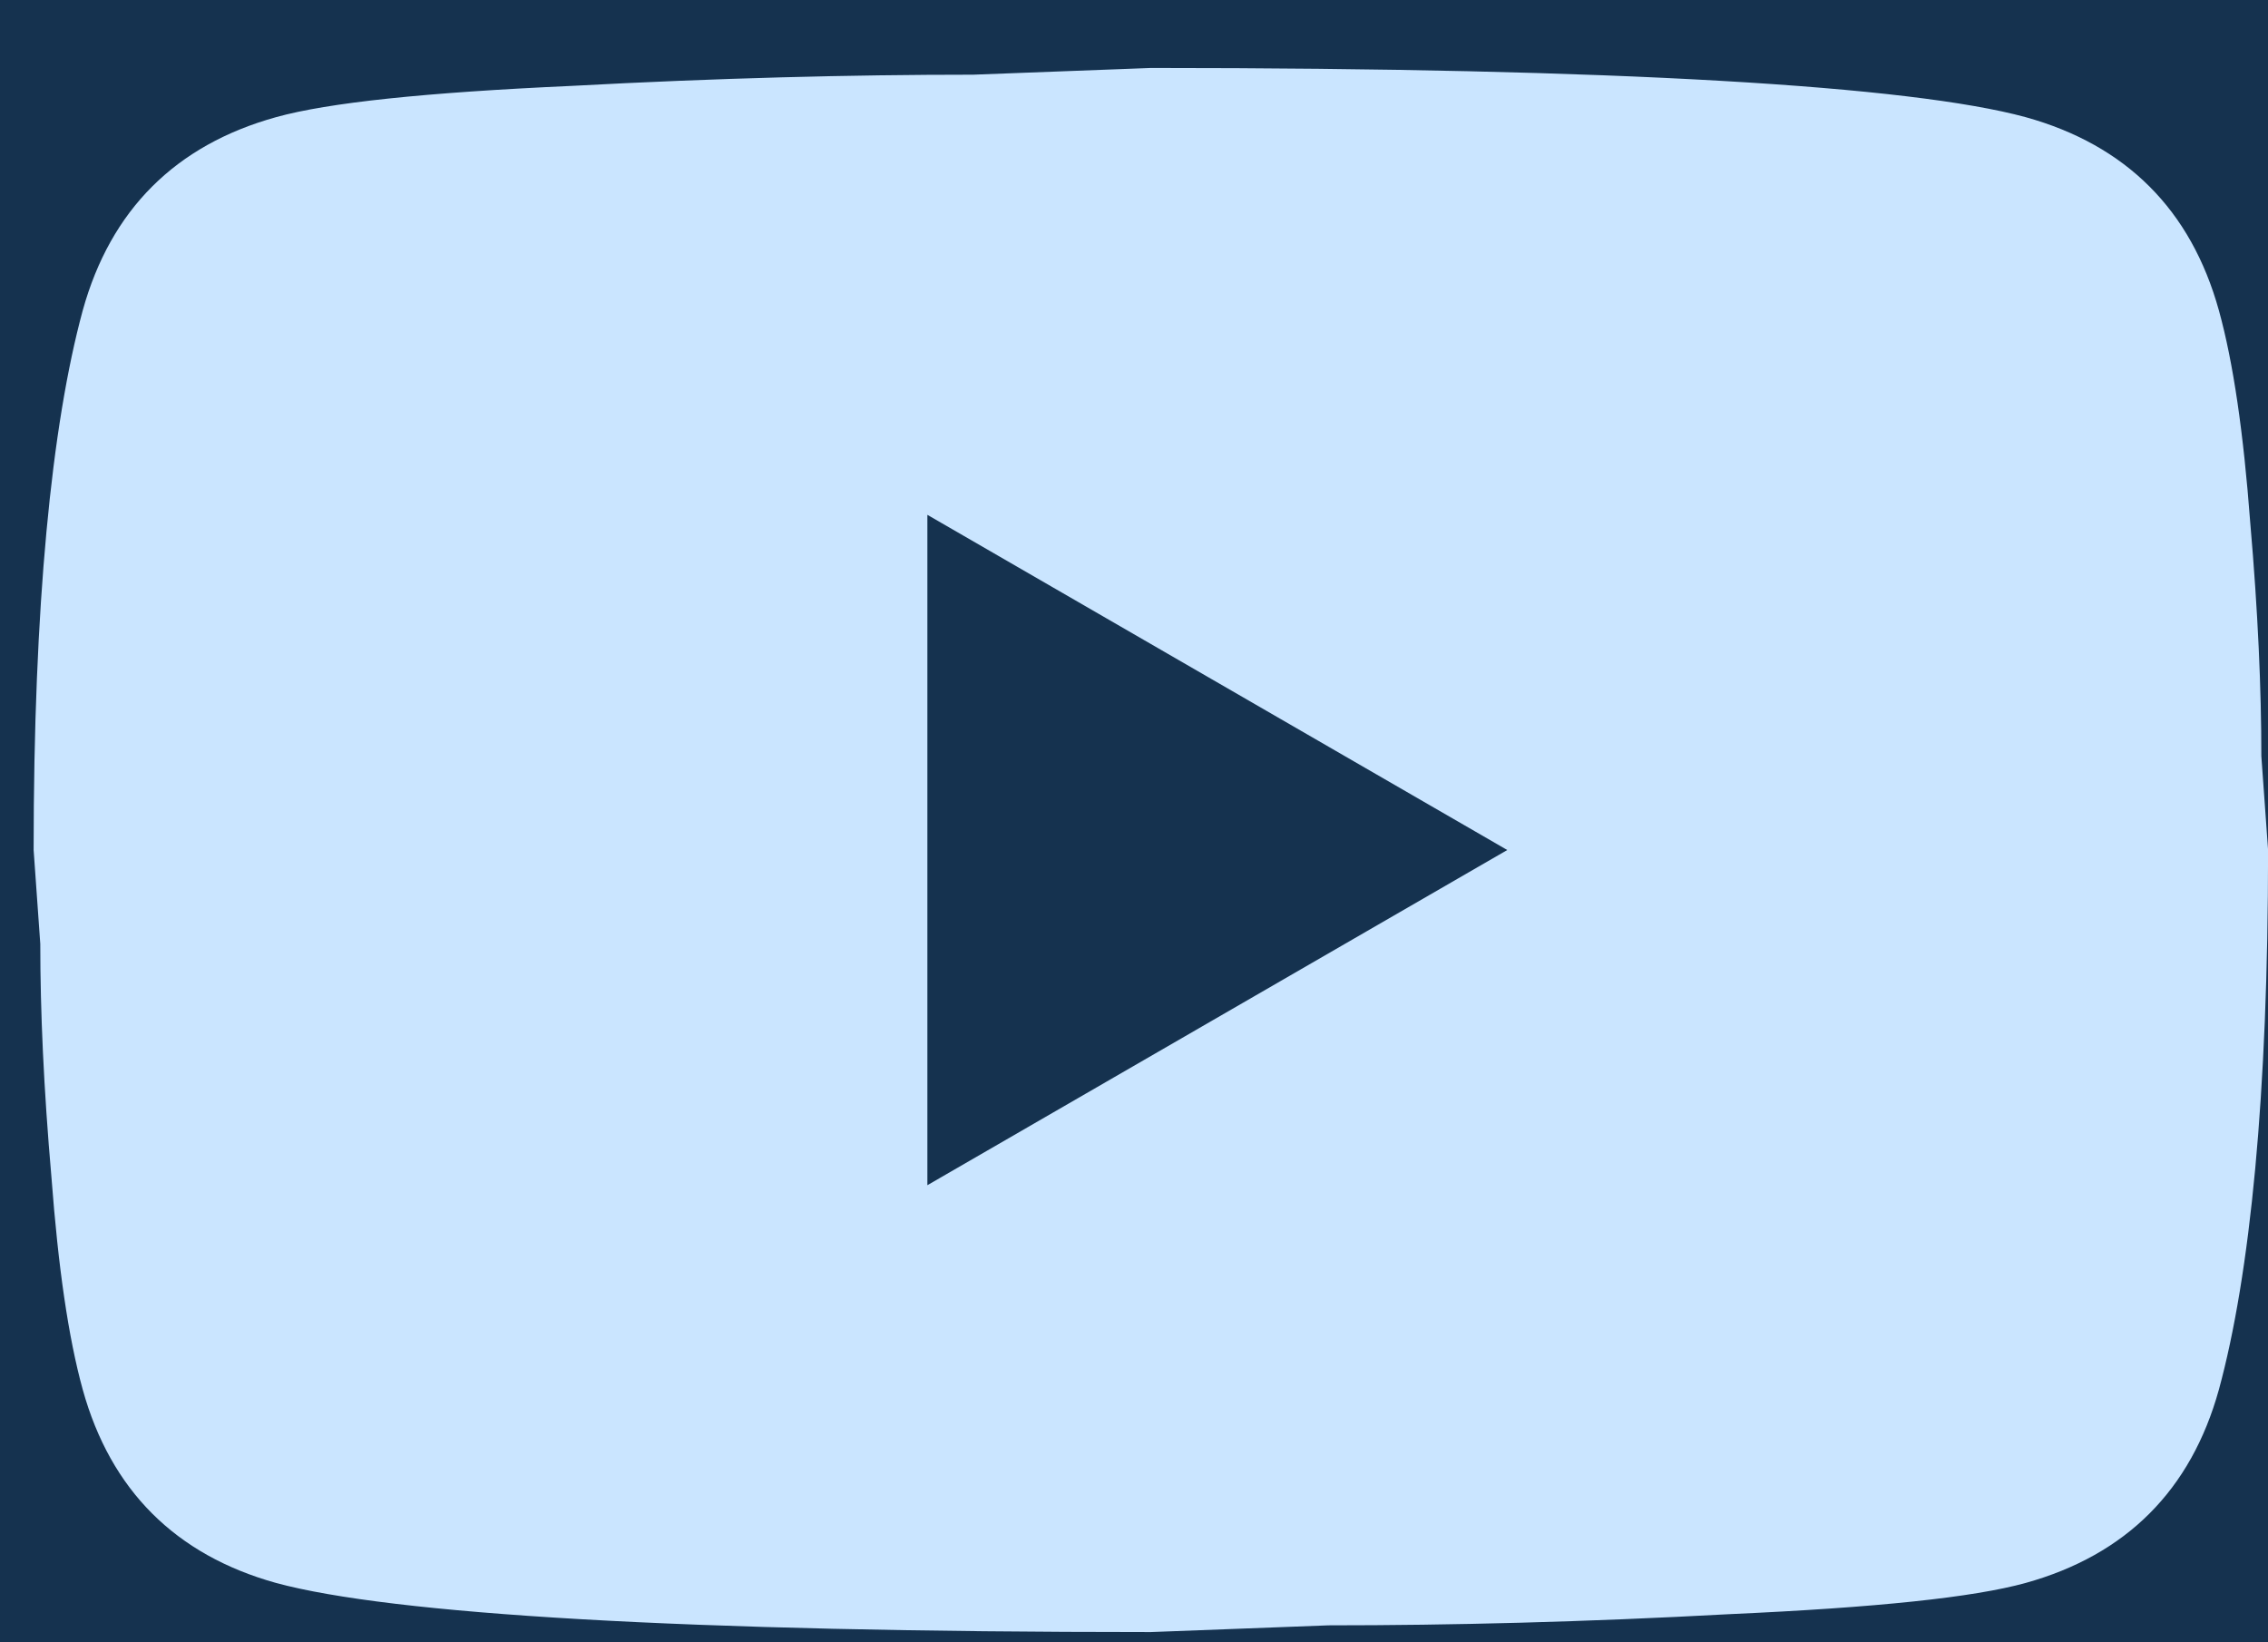 <svg width="29" height="21" viewBox="0 0 29 21" fill="none" xmlns="http://www.w3.org/2000/svg">
<rect width="29" height="21" fill="#C2C2C2"/>
<g id="Knowledge Base - WIP 2 Oct">
<path d="M-5907 -2863C-5907 -2864.1 -5906.1 -2865 -5905 -2865H2664C2665.1 -2865 2666 -2864.1 2666 -2863V5214C2666 5215.1 2665.1 5216 2664 5216H-5905C-5906.1 5216 -5907 5215.1 -5907 5214V-2863Z" fill="#C9CDD2"/>
<path d="M-5905 -2864H2664V-2866H-5905V-2864ZM2665 -2863V5214H2667V-2863H2665ZM2664 5215H-5905V5217H2664V5215ZM-5906 5214V-2863H-5908V5214H-5906ZM-5905 5215C-5905.55 5215 -5906 5214.55 -5906 5214H-5908C-5908 5215.66 -5906.66 5217 -5905 5217V5215ZM2665 5214C2665 5214.55 2664.55 5215 2664 5215V5217C2665.66 5217 2667 5215.66 2667 5214H2665ZM2664 -2864C2664.55 -2864 2665 -2863.55 2665 -2863H2667C2667 -2864.66 2665.66 -2866 2664 -2866V-2864ZM-5905 -2866C-5906.66 -2866 -5908 -2864.66 -5908 -2863H-5906C-5906 -2863.55 -5905.55 -2864 -5905 -2864V-2866Z" fill="black" fill-opacity="0.1"/>
<g id="Knowledge Base">
<rect width="1920" height="2226" transform="translate(-1487 -2154)" fill="#F8FAFC"/>
<g id="Section">
<mask id="path-3-inside-1_961_2" fill="white">
<path d="M-1487 -327H433V71.87H-1487V-327Z"/>
</mask>
<path d="M-1487 -327H433V71.87H-1487V-327Z" fill="#15324F"/>
<path d="M433 70.87H-1487V72.87H433V70.87Z" fill="#E4EBF3" mask="url(#path-3-inside-1_961_2)"/>
<g id="div.container">
<g id="div.footer-bottom">
<g id="div.footer-social-block-two:margin">
<g id="div.footer-social-block-two">
<g id="Link:margin">
<g id="Link">
<g id="64ac63c3b681d41e9a12094f_youtube.svg" clip-path="url(#clip0_961_2)">
<g id="64ac63c3b681d41e9a12094f_youtube.svg_2" clip-path="url(#clip1_961_2)">
<path id="Vector" d="M11.858 15.155L19.273 10.869L11.858 6.583V15.155ZM28.372 3.969C28.558 4.641 28.687 5.541 28.773 6.683C28.872 7.826 28.915 8.812 28.915 9.669L29.001 10.869C29.001 13.998 28.773 16.298 28.372 17.769C28.015 19.055 27.187 19.883 25.901 20.241C25.23 20.426 24.001 20.555 22.115 20.64C20.258 20.741 18.558 20.783 16.987 20.783L14.715 20.869C8.73 20.869 5.001 20.64 3.53 20.241C2.244 19.883 1.415 19.055 1.058 17.769C0.873 17.098 0.744 16.198 0.658 15.055C0.558 13.912 0.515 12.926 0.515 12.069L0.43 10.869C0.43 7.741 0.658 5.441 1.058 3.969C1.415 2.683 2.244 1.855 3.53 1.498C4.201 1.312 5.43 1.183 7.315 1.098C9.173 0.998 10.873 0.955 12.444 0.955L14.715 0.869C20.701 0.869 24.43 1.098 25.901 1.498C27.187 1.855 28.015 2.683 28.372 3.969Z" fill="#CAE5FF"/>
</g>
</g>
</g>
</g>
</g>
</g>
</g>
</g>
</g>
</g>
</g>
<defs>
<clipPath id="clip0_961_2">
<rect width="29" height="20" fill="white" transform="translate(0 0.869)"/>
</clipPath>
<clipPath id="clip1_961_2">
<rect width="29" height="20" fill="white" transform="translate(0 0.869)"/>
</clipPath>
</defs>
</svg>
